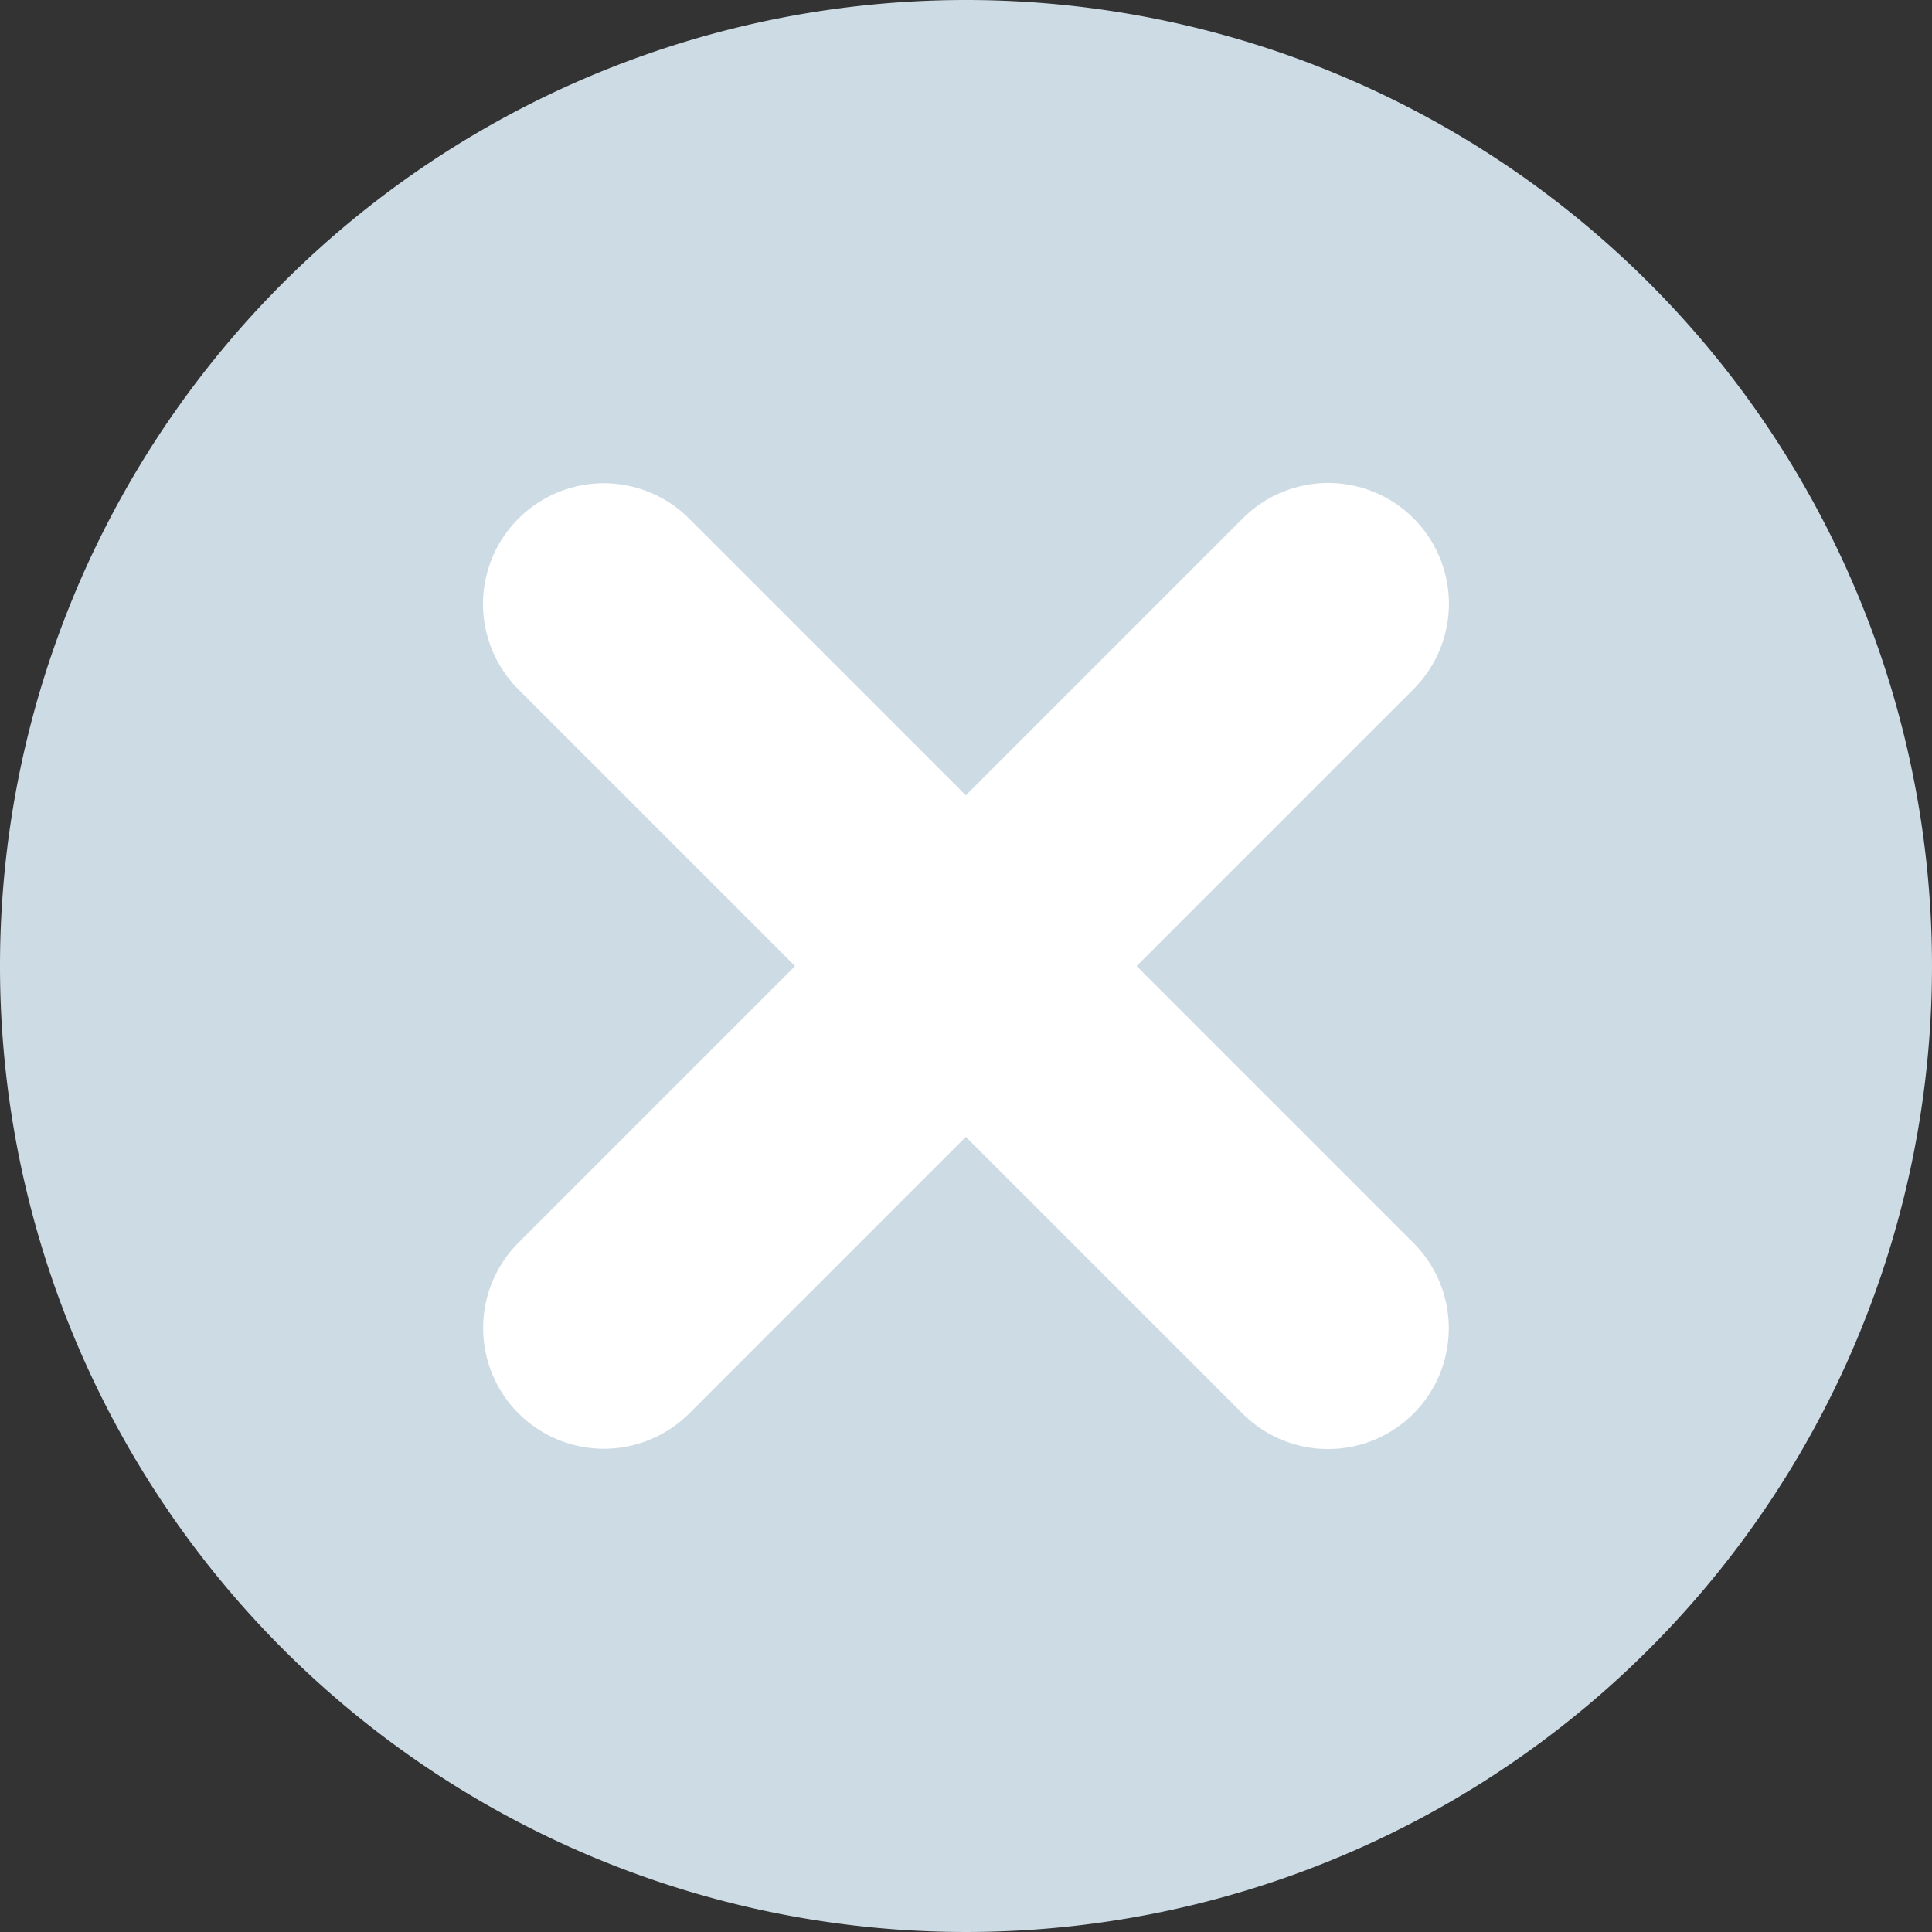 <svg xmlns="http://www.w3.org/2000/svg" width="16" height="16" viewBox="0 0 16 16">
  <rect x="0" y="0" width="16" height="16" fill="#333333" stroke="none"/>
  <g id="グループ_16978" data-name="グループ 16978" transform="translate(-399 -5252.999)">
    <path id="パス_20490" data-name="パス 20490" d="M8,0A8,8,0,1,1,0,8,8,8,0,0,1,8,0Z" transform="translate(399 5252.999)" fill="#cddbe5"/>
    <path id="パス_18359" data-name="パス 18359" d="M0,0H8.483" transform="translate(404.001 5263.997) rotate(-45)" fill="none" stroke="#fff" stroke-linecap="round" stroke-width="2"/>
    <path id="パス_18360" data-name="パス 18360" d="M0,0H8.483" transform="translate(404 5258.001) rotate(45)" fill="none" stroke="#fff" stroke-linecap="round" stroke-width="2"/>
  </g>
</svg>
